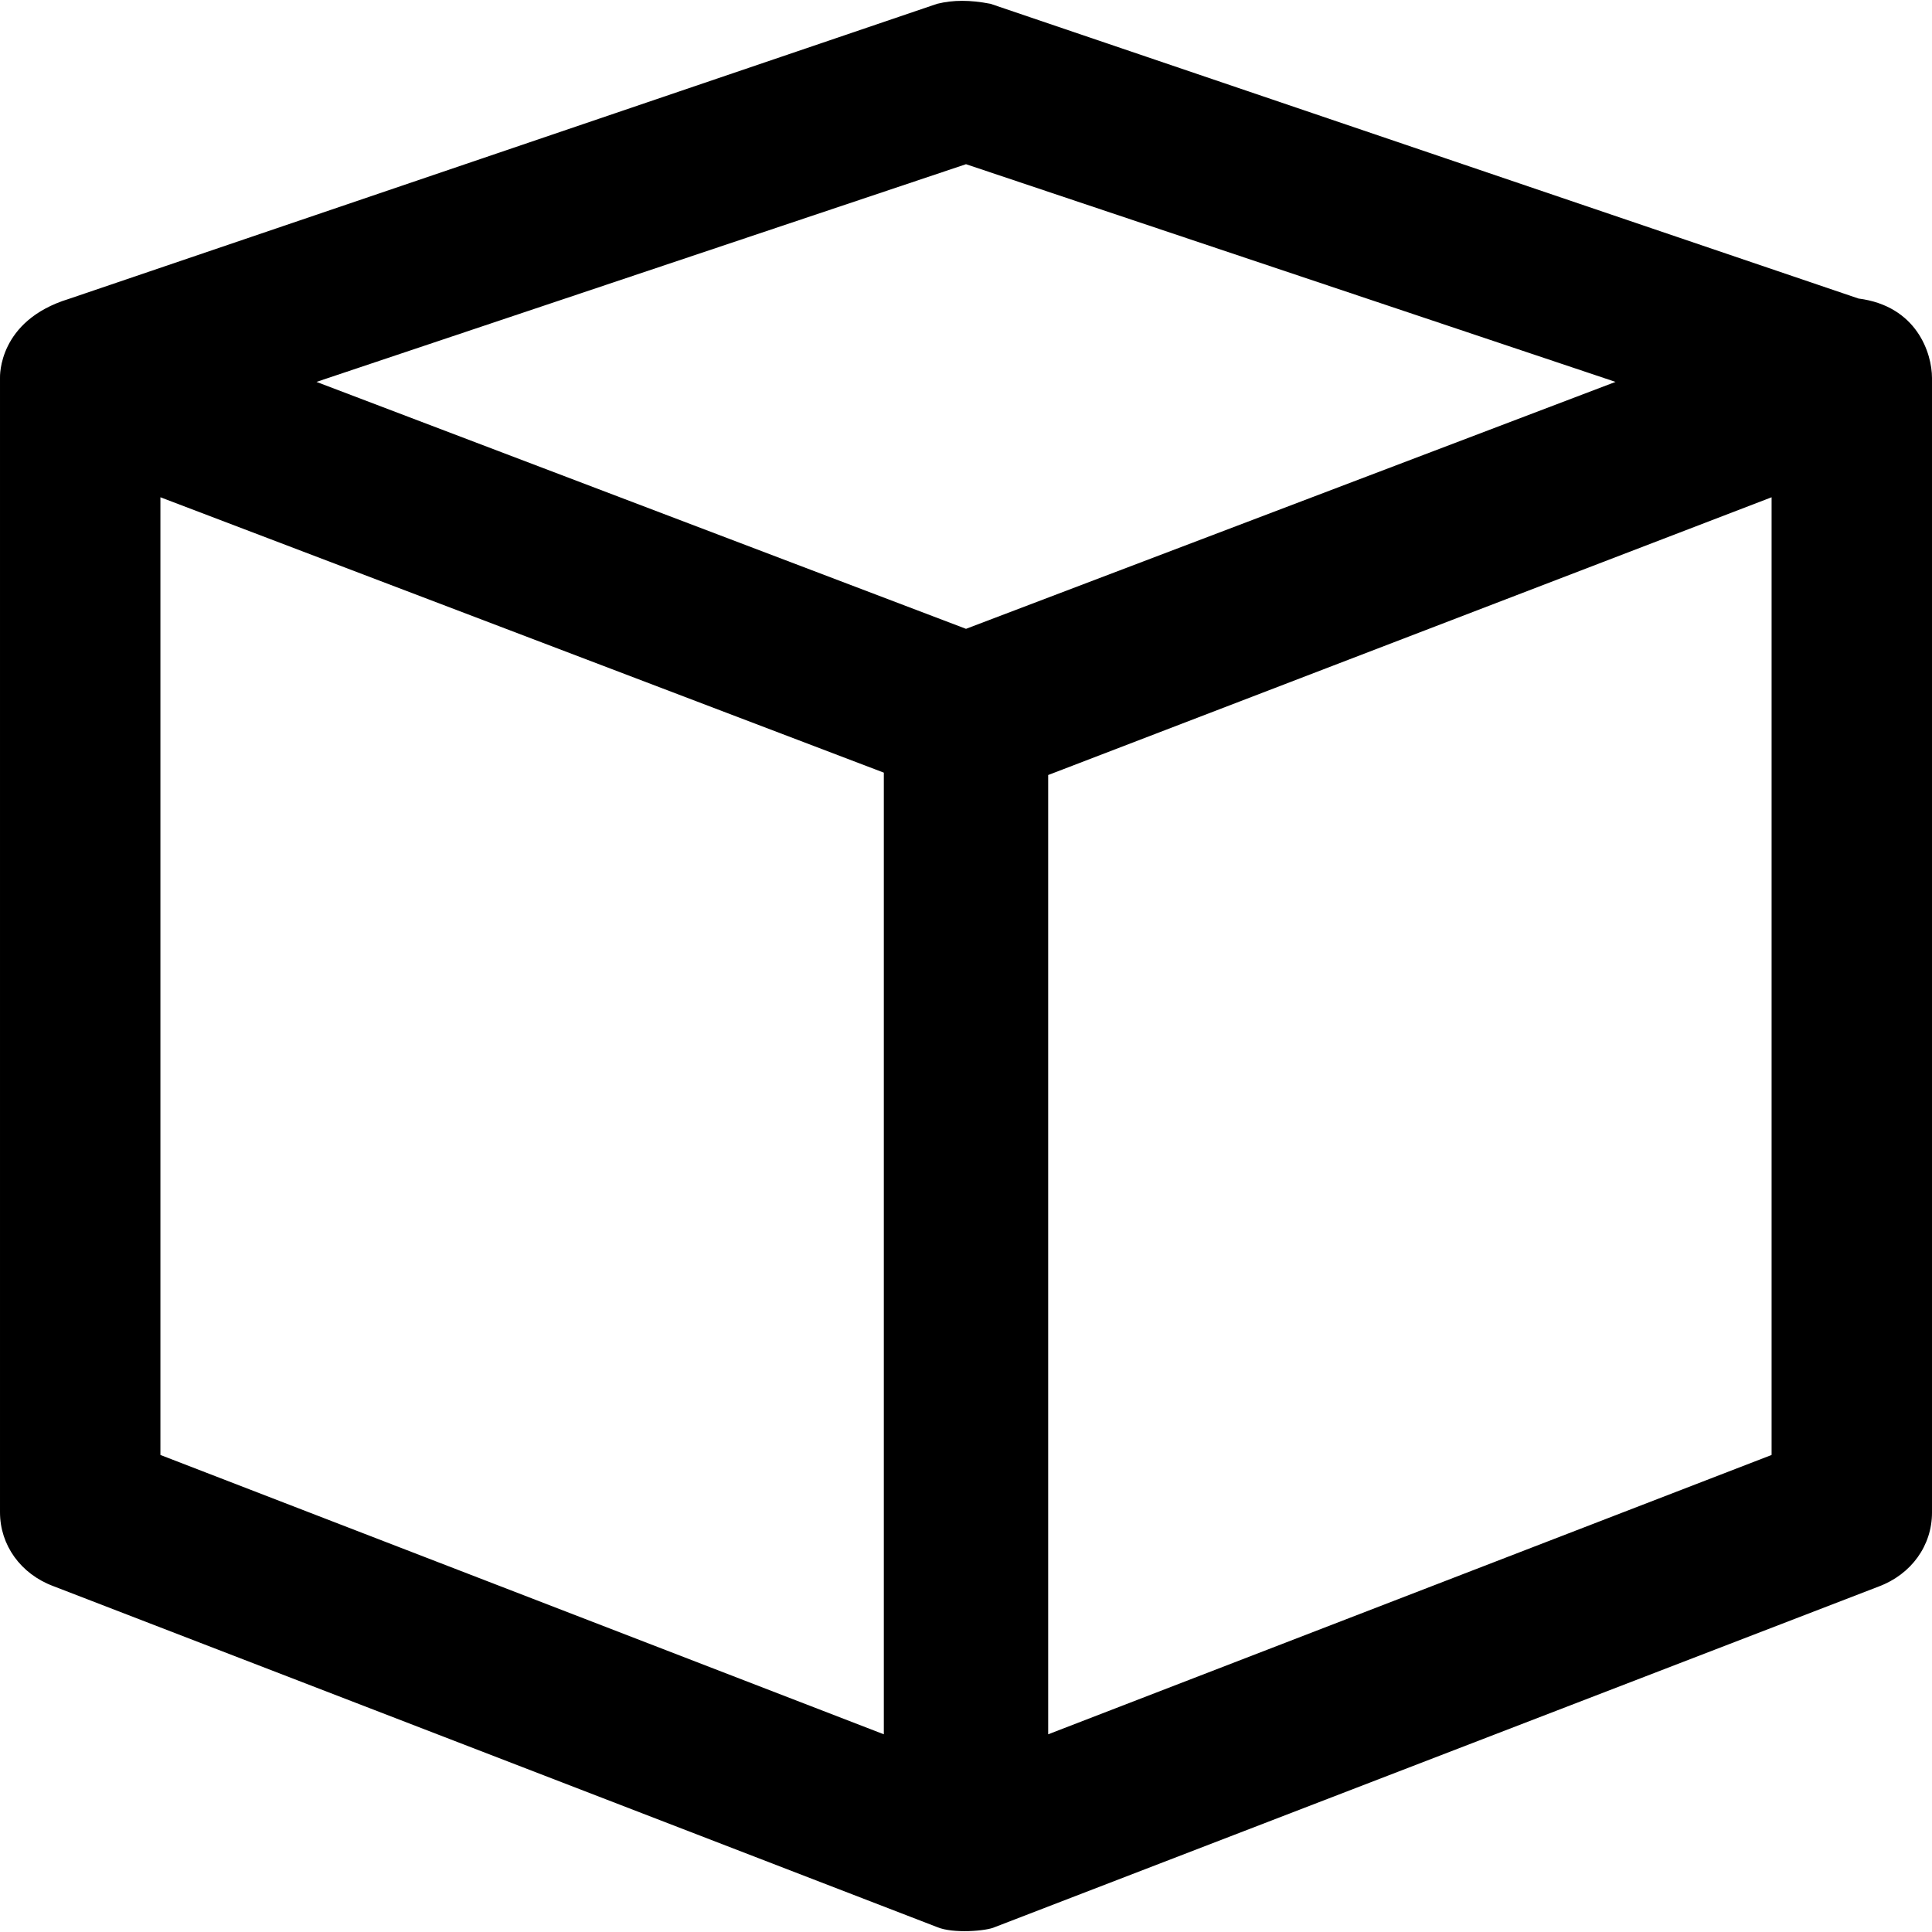 <?xml version="1.0" encoding="UTF-8"?> <svg xmlns="http://www.w3.org/2000/svg" xmlns:xlink="http://www.w3.org/1999/xlink" version="1.1" id="Capa_1" x="0px" y="0px" viewBox="0 0 489.001 489.001" style="enable-background:new 0 0 489.001 489.001;" xml:space="preserve"><g><path d="M470.401,75.561l-219.7-74.6c-5.2-1-9.4-1-13.5,0l-219.8,74.7c-17.9,5.5-17.4,19.6-17.4,20v287.1c0,8.3,5.2,15.6,13.5,18.7 l223.7,86.3c4,1.7,12.5,1,14.6,0l223.7-86.2c8.3-3.1,13.5-10.4,13.5-18.7v-287.2C489.001,89.461,485.201,77.461,470.401,75.561z M244.501,41.561l164.4,55.1l-164.4,62.5l-164.4-62.5L244.501,41.561z M40.601,368.261v-242.4l183.1,69.7v243.4L40.601,368.261z M448.401,368.261l-183.1,70.7v-242.8l183.1-70.3V368.261z"></path></g></svg> 